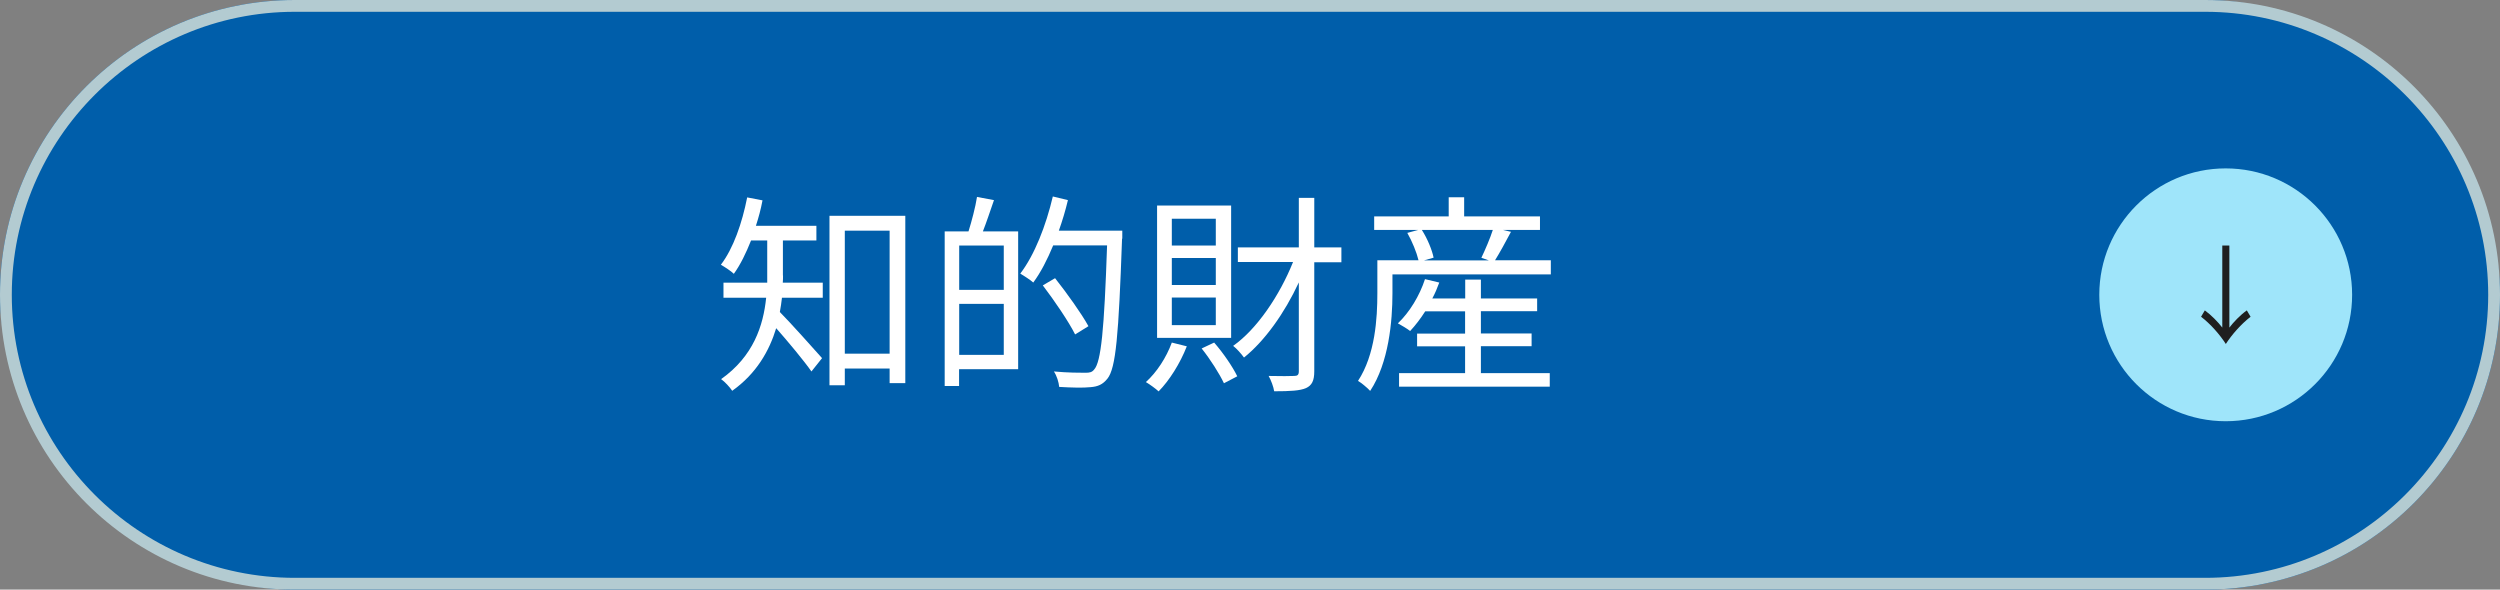 <?xml version="1.0" encoding="UTF-8"?>
<svg id="_レイヤー_2" data-name="レイヤー_2" xmlns="http://www.w3.org/2000/svg" viewBox="0 0 212 50">
  <rect x="0" y="0" width="212" height="50" fill="#808080" stroke="none"/>
  <defs>
    <style>
      .cls-1 {
        fill: #fff;
      }

      .cls-2 {
        fill: #b3cbd1;
      }

      .cls-3 {
        fill: #1f1f1f;
      }

      .cls-4 {
        fill: #9fe5fa;
      }

      .cls-5 {
        fill: #005eaa;
      }
    </style>
  </defs>
  <g id="_レイヤー_3" data-name="レイヤー_3">
    <g>
      <g>
        <rect class="cls-5" x="0" y="0" width="212" height="50" rx="25" ry="25"/>
        <path class="cls-2" d="M187,1c13.23,0,24,10.77,24,24s-10.77,24-24,24H25c-13.23,0-24-10.77-24-24S11.77,1,25,1h162M187,0H25C11.19,0,0,11.19,0,25s11.19,25,25,25h162c13.81,0,25-11.19,25-25S200.81,0,187,0h0Z"/>
      </g>
      <g>
        <path class="cls-1" d="M66.4,23.36c0,.18,0,.4-.02.61h3.39v1.28h-3.46c-.04.4-.11.81-.18,1.21.85.85,3.02,3.28,3.58,3.91l-.9,1.13c-.61-.88-2.02-2.57-2.99-3.67-.58,1.91-1.67,3.85-3.73,5.31-.18-.29-.65-.79-.94-.99,2.74-1.94,3.58-4.54,3.82-6.9h-3.62v-1.28h3.71v-3.58h-1.37c-.43,1.08-.9,2.05-1.46,2.83-.23-.23-.79-.59-1.1-.77,1.06-1.39,1.8-3.53,2.23-5.71l1.3.25c-.14.76-.34,1.48-.56,2.16h5.13v1.24h-2.84v2.97ZM76.77,18.3v14.19h-1.33v-1.24h-3.8v1.42h-1.3v-14.37h6.43ZM75.44,29.99v-10.43h-3.8v10.43h3.8Z"/>
        <path class="cls-1" d="M84.29,16.97c-.31.88-.63,1.87-.94,2.65h2.99v11.69h-5.01v1.42h-1.22v-13.11h2.02c.27-.86.59-2.07.72-2.92l1.44.27ZM85.12,20.82h-3.78v3.76h3.78v-3.76ZM85.12,30.09v-4.32h-3.78v4.32h3.78ZM95.15,20.24c-.29,8.21-.52,10.98-1.24,11.87-.4.5-.81.67-1.42.72-.63.07-1.66.04-2.67-.02-.04-.4-.2-.94-.45-1.31,1.17.11,2.25.11,2.67.11.36,0,.56-.04.74-.27.59-.63.86-3.37,1.1-10.53h-4.57c-.5,1.21-1.06,2.3-1.69,3.15-.23-.22-.81-.58-1.1-.76,1.21-1.58,2.18-4.07,2.76-6.54l1.28.31c-.21.88-.47,1.75-.77,2.59h5.38v.68ZM91.17,28.36c-.54-1.08-1.75-2.86-2.74-4.16l1.04-.61c1.01,1.28,2.25,3.01,2.83,4.07l-1.13.7Z"/>
        <path class="cls-1" d="M100.64,29.37c-.56,1.44-1.48,2.9-2.39,3.82-.23-.22-.77-.61-1.08-.79.92-.83,1.73-2.07,2.2-3.35l1.28.32ZM104.4,28.65h-6.28v-11.22h6.28v11.22ZM103.1,18.55h-3.73v2.27h3.73v-2.27ZM103.1,21.88h-3.73v2.29h3.73v-2.29ZM103.1,25.23h-3.73v2.34h3.73v-2.34ZM102.96,29.05c.77.88,1.58,2.07,1.96,2.86l-1.13.59c-.38-.81-1.17-2.05-1.89-2.95l1.06-.5ZM113.75,22.24h-2.3v9.25c0,.79-.2,1.19-.7,1.42-.5.22-1.33.27-2.7.27-.05-.36-.27-.95-.47-1.3,1.01.02,1.89.02,2.16,0,.29,0,.4-.09.4-.4v-7.53c-1.21,2.61-2.9,4.97-4.65,6.37-.23-.32-.63-.77-.92-.99,2.02-1.42,3.94-4.27,5.08-7.11h-4.68v-1.24h5.17v-4.2h1.31v4.2h2.3v1.24Z"/>
        <path class="cls-1" d="M131.51,22.08v1.19h-13.43v1.6c0,2.36-.31,5.89-1.89,8.28-.2-.23-.76-.7-1.03-.85,1.46-2.23,1.64-5.31,1.64-7.44v-2.79h3.49c-.16-.67-.54-1.6-.95-2.32l.92-.25h-3.73v-1.15h6.32v-1.62h1.31v1.62h6.43v1.15h-3.13l.67.16c-.45.85-.94,1.75-1.35,2.41h4.74ZM125.57,31.64h5.85v1.15h-12.78v-1.15h5.6v-2.27h-4.07v-1.08h4.07v-1.89h-3.38c-.4.63-.85,1.21-1.28,1.67-.22-.18-.76-.5-1.04-.65.99-.94,1.84-2.34,2.3-3.75l1.21.29c-.16.45-.36.92-.59,1.35h2.79v-1.6h1.33v1.6h4.77v1.08h-4.77v1.89h4.3v1.08h-4.3v2.27ZM120.58,19.51c.47.74.86,1.69.99,2.34l-.81.23h5.49l-.63-.22c.32-.67.74-1.64.97-2.36h-6.01Z"/>
      </g>
      <g>
        <circle class="cls-4" cx="188.74" cy="25" r="10.72"/>
        <path class="cls-3" d="M189.05,20.82v6.96c.35-.46.92-1.06,1.48-1.46l.32.54c-.79.61-1.59,1.51-2.1,2.31-.51-.8-1.31-1.71-2.1-2.31l.32-.54c.56.41,1.13,1,1.48,1.46v-6.96h.61Z"/>
      </g>
    </g>
  </g>
</svg>